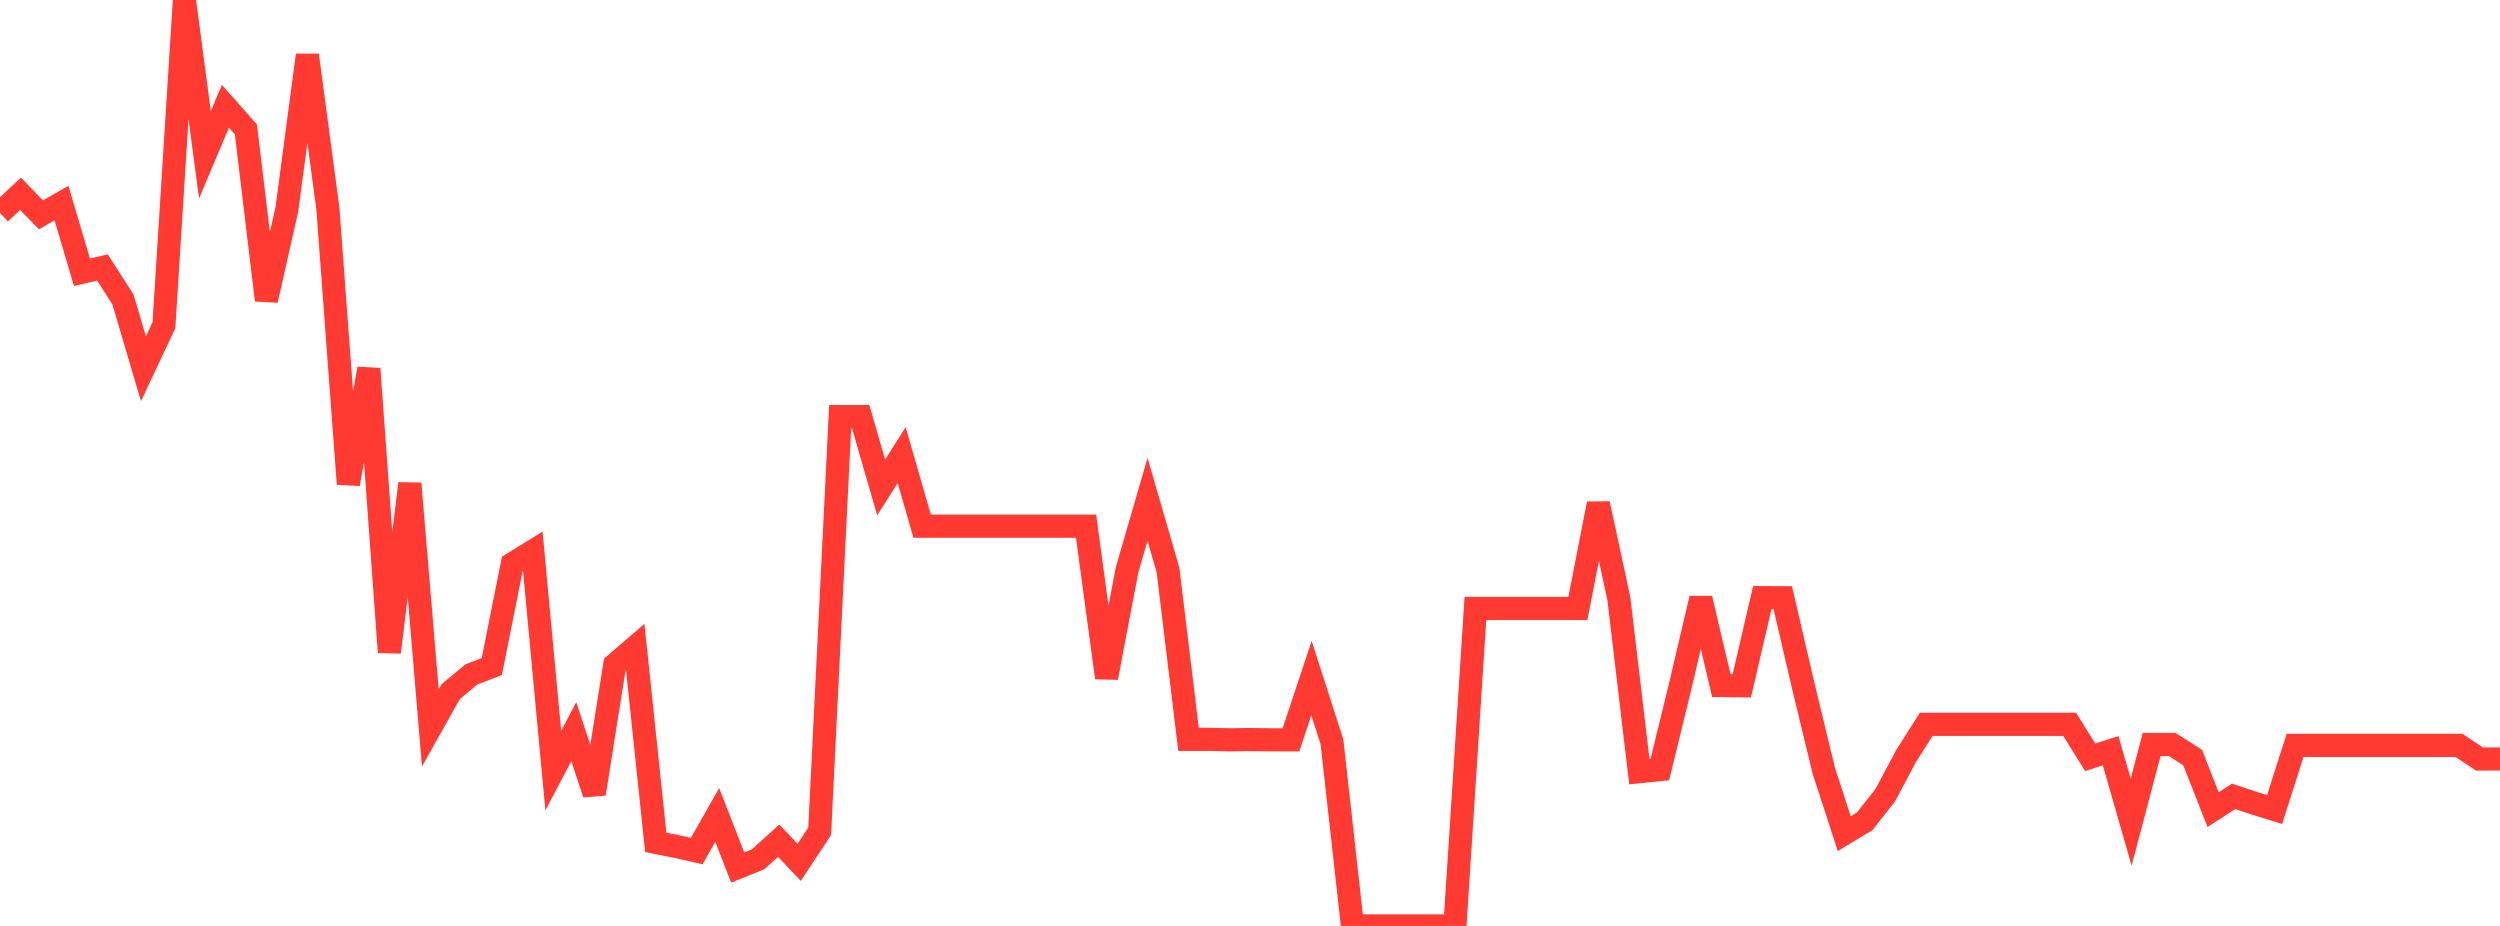 <?xml version="1.0" standalone="no"?>
<!DOCTYPE svg PUBLIC "-//W3C//DTD SVG 1.1//EN" "http://www.w3.org/Graphics/SVG/1.1/DTD/svg11.dtd">

<svg width="135" height="50" viewBox="0 0 135 50" preserveAspectRatio="none" 
  xmlns="http://www.w3.org/2000/svg"
  xmlns:xlink="http://www.w3.org/1999/xlink">


<polyline points="0.0, 11.501 1.107, 10.467 2.213, 11.6 3.32, 10.968 4.426, 14.701 5.533, 14.443 6.639, 16.171 7.746, 19.913 8.852, 17.564 9.959, 0.0 11.066, 8.362 12.172, 5.739 13.279, 6.989 14.385, 16.212 15.492, 11.297 16.598, 2.977 17.705, 11.264 18.811, 26.137 19.918, 19.91 21.025, 35.22 22.131, 26.11 23.238, 39.311 24.344, 37.343 25.451, 36.423 26.557, 35.994 27.664, 30.448 28.77, 29.766 29.877, 41.613 30.984, 39.509 32.09, 42.868 33.197, 35.891 34.303, 34.939 35.41, 45.488 36.516, 45.708 37.623, 45.959 38.73, 44.004 39.836, 46.848 40.943, 46.399 42.049, 45.396 43.156, 46.568 44.262, 44.889 45.369, 22.495 46.475, 22.495 47.582, 26.325 48.689, 24.575 49.795, 28.415 50.902, 28.415 52.008, 28.415 53.115, 28.415 54.221, 28.415 55.328, 28.415 56.434, 28.415 57.541, 28.415 58.648, 28.415 59.754, 36.597 60.861, 30.775 61.967, 26.964 63.074, 30.788 64.18, 39.924 65.287, 39.924 66.393, 39.949 67.5, 39.936 68.607, 39.95 69.713, 39.95 70.82, 36.618 71.926, 40.06 73.033, 50.0 74.139, 50.0 75.246, 50.0 76.352, 50.0 77.459, 50.0 78.566, 50.0 79.672, 32.857 80.779, 32.857 81.885, 32.857 82.992, 32.857 84.098, 32.857 85.205, 32.857 86.311, 27.198 87.418, 32.326 88.525, 41.67 89.631, 41.558 90.738, 37.029 91.844, 32.318 92.951, 37.02 94.057, 37.032 95.164, 32.273 96.27, 32.277 97.377, 37.04 98.484, 41.621 99.59, 45.017 100.697, 44.348 101.803, 42.943 102.91, 40.858 104.016, 39.114 105.123, 39.114 106.23, 39.114 107.336, 39.114 108.443, 39.114 109.549, 39.114 110.656, 39.114 111.762, 39.114 112.869, 40.894 113.975, 40.539 115.082, 44.399 116.189, 40.201 117.295, 40.201 118.402, 40.907 119.508, 43.72 120.615, 43.003 121.721, 43.371 122.828, 43.715 123.934, 40.252 125.041, 40.252 126.148, 40.252 127.254, 40.252 128.361, 40.252 129.467, 40.252 130.574, 40.252 131.68, 40.252 132.787, 40.252 133.893, 40.988 135.0, 40.983" fill="none" stroke="#ff3a33" stroke-width="1.25"/>

</svg>